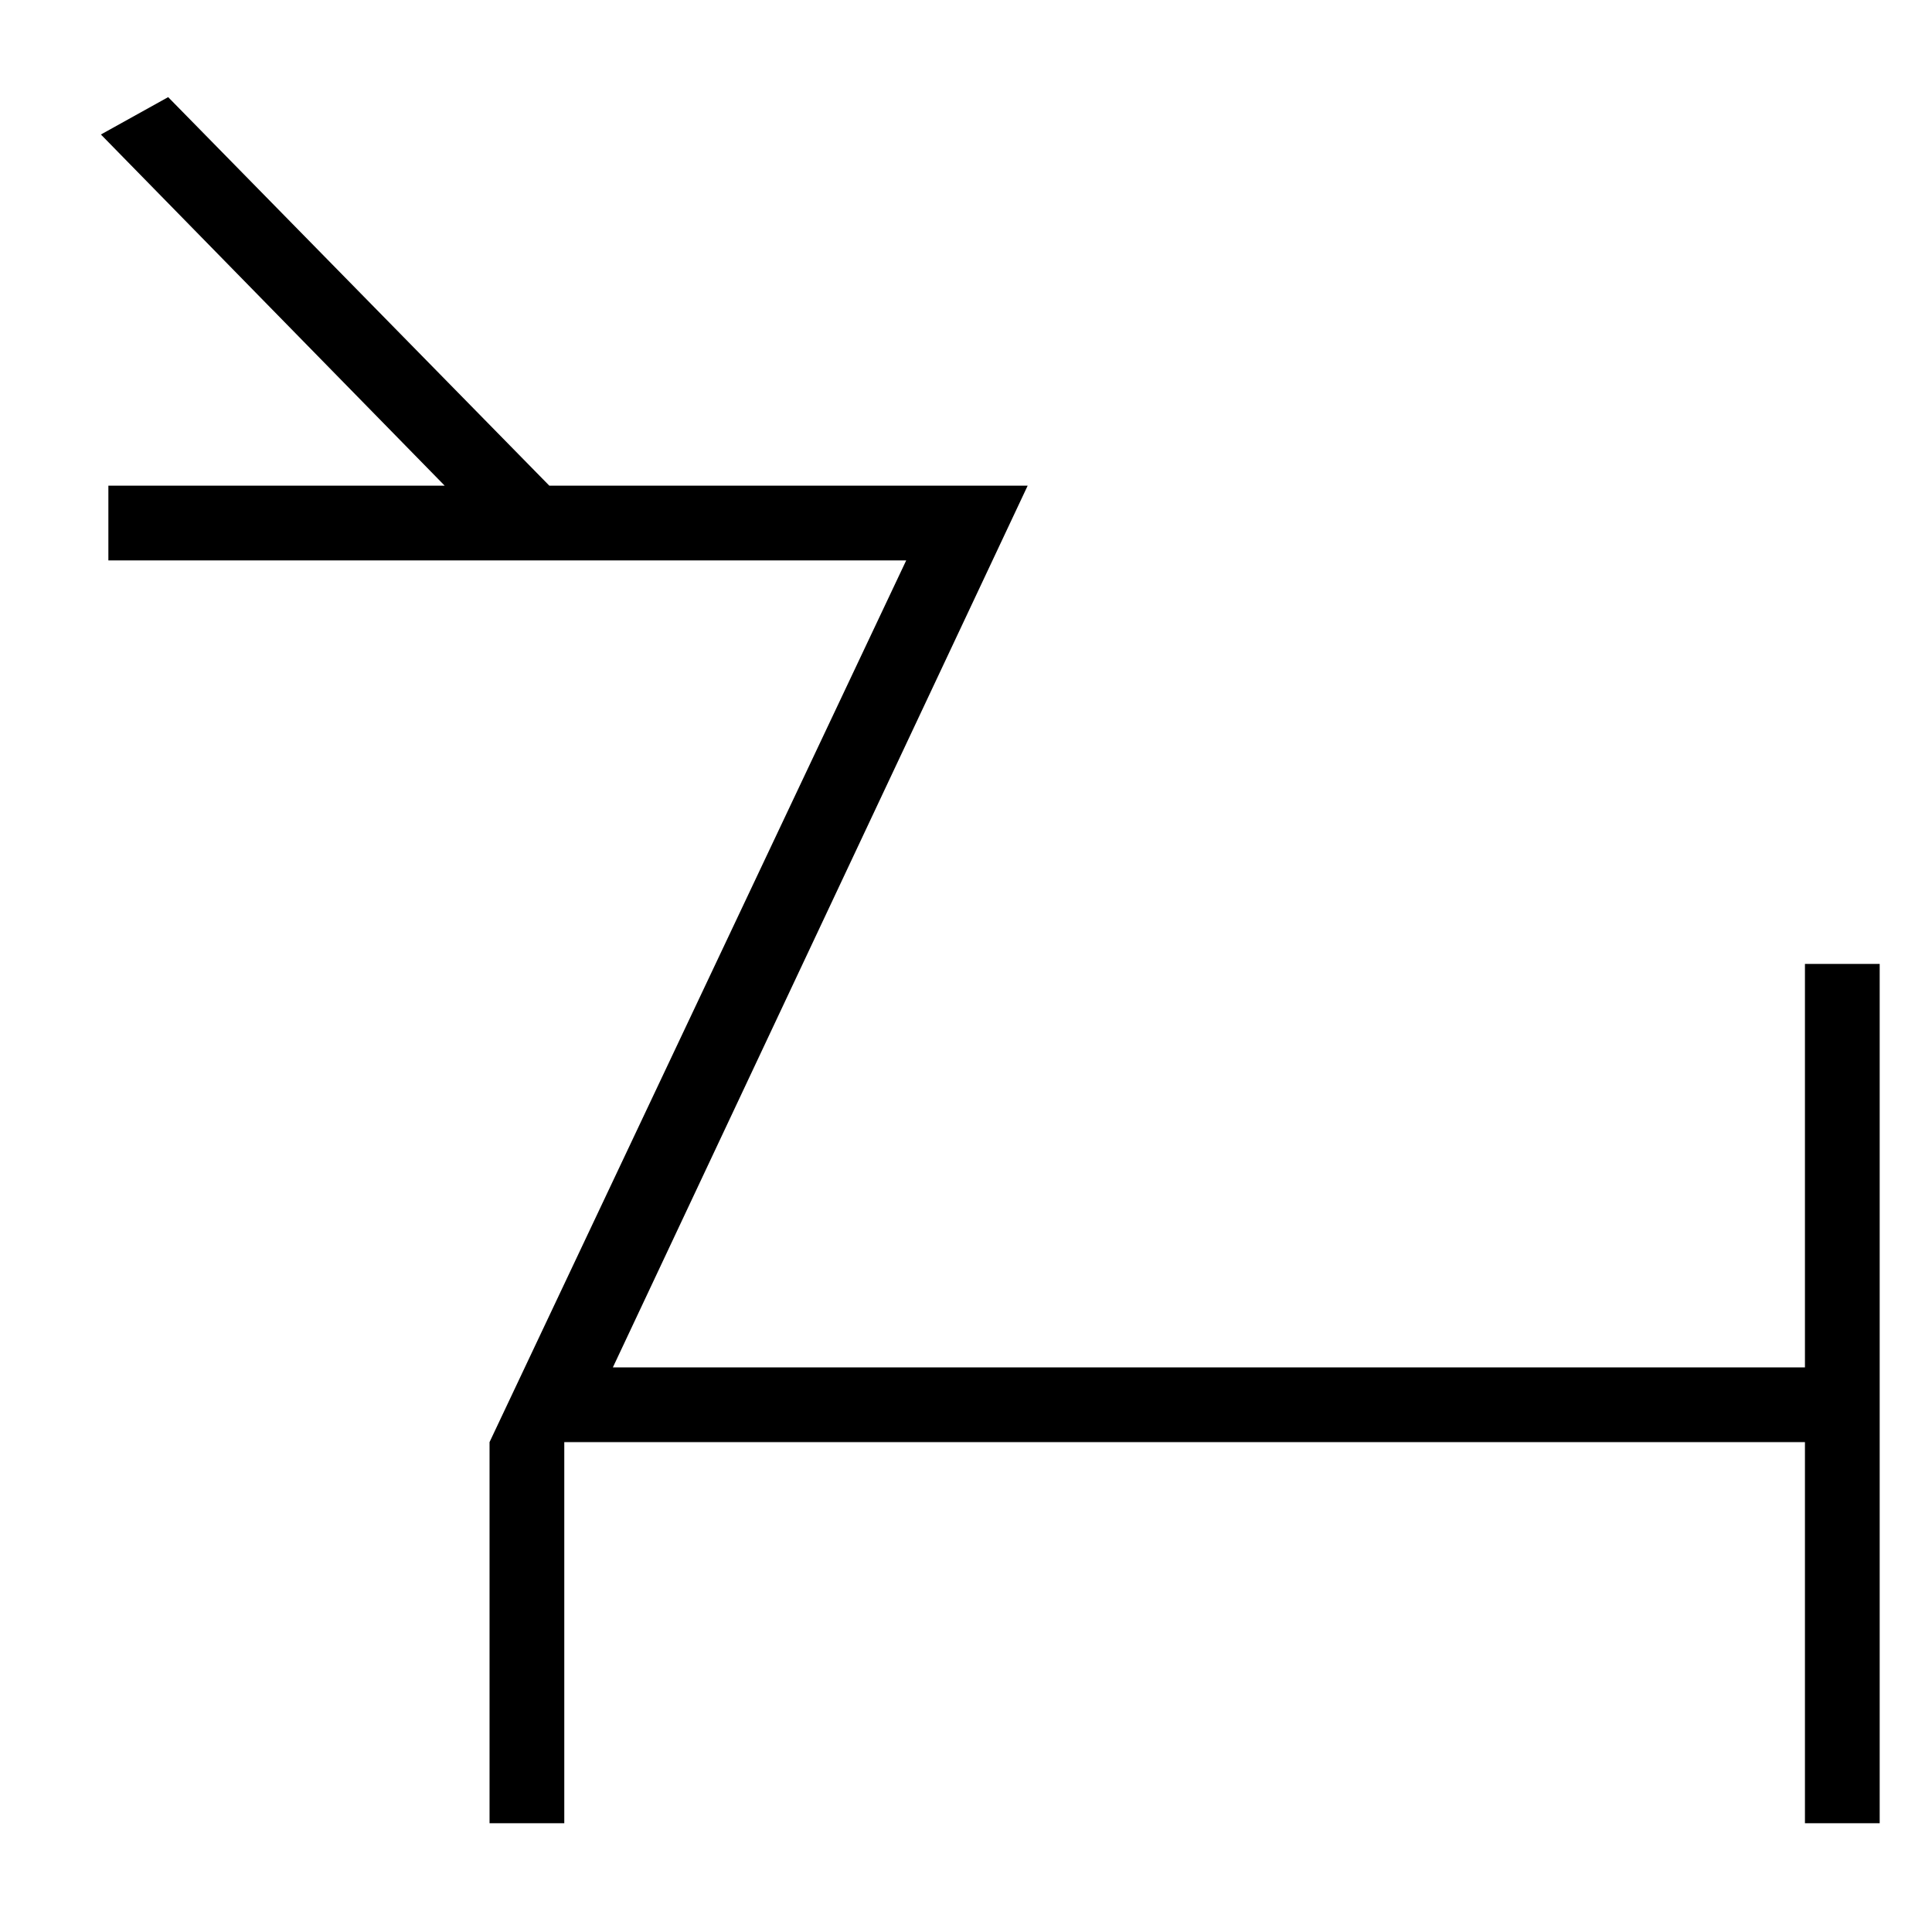 <?xml version="1.0" standalone="no"?>
<!DOCTYPE svg PUBLIC "-//W3C//DTD SVG 1.1//EN" "http://www.w3.org/Graphics/SVG/1.1/DTD/svg11.dtd" >
<svg xmlns="http://www.w3.org/2000/svg" xmlns:xlink="http://www.w3.org/1999/xlink" version="1.1" viewBox="-10 0 1034 1024">
  <g transform="matrix(1 0 0 -1 0 880)">
   <path fill="currentColor"
d="M956 -96v204h-664v-204h-40v204l223 472h-427v40h180l-184 188l36 20l204 -208h256l-222 -472h638v216h40v-460h-40z" />
  </g>

</svg>
